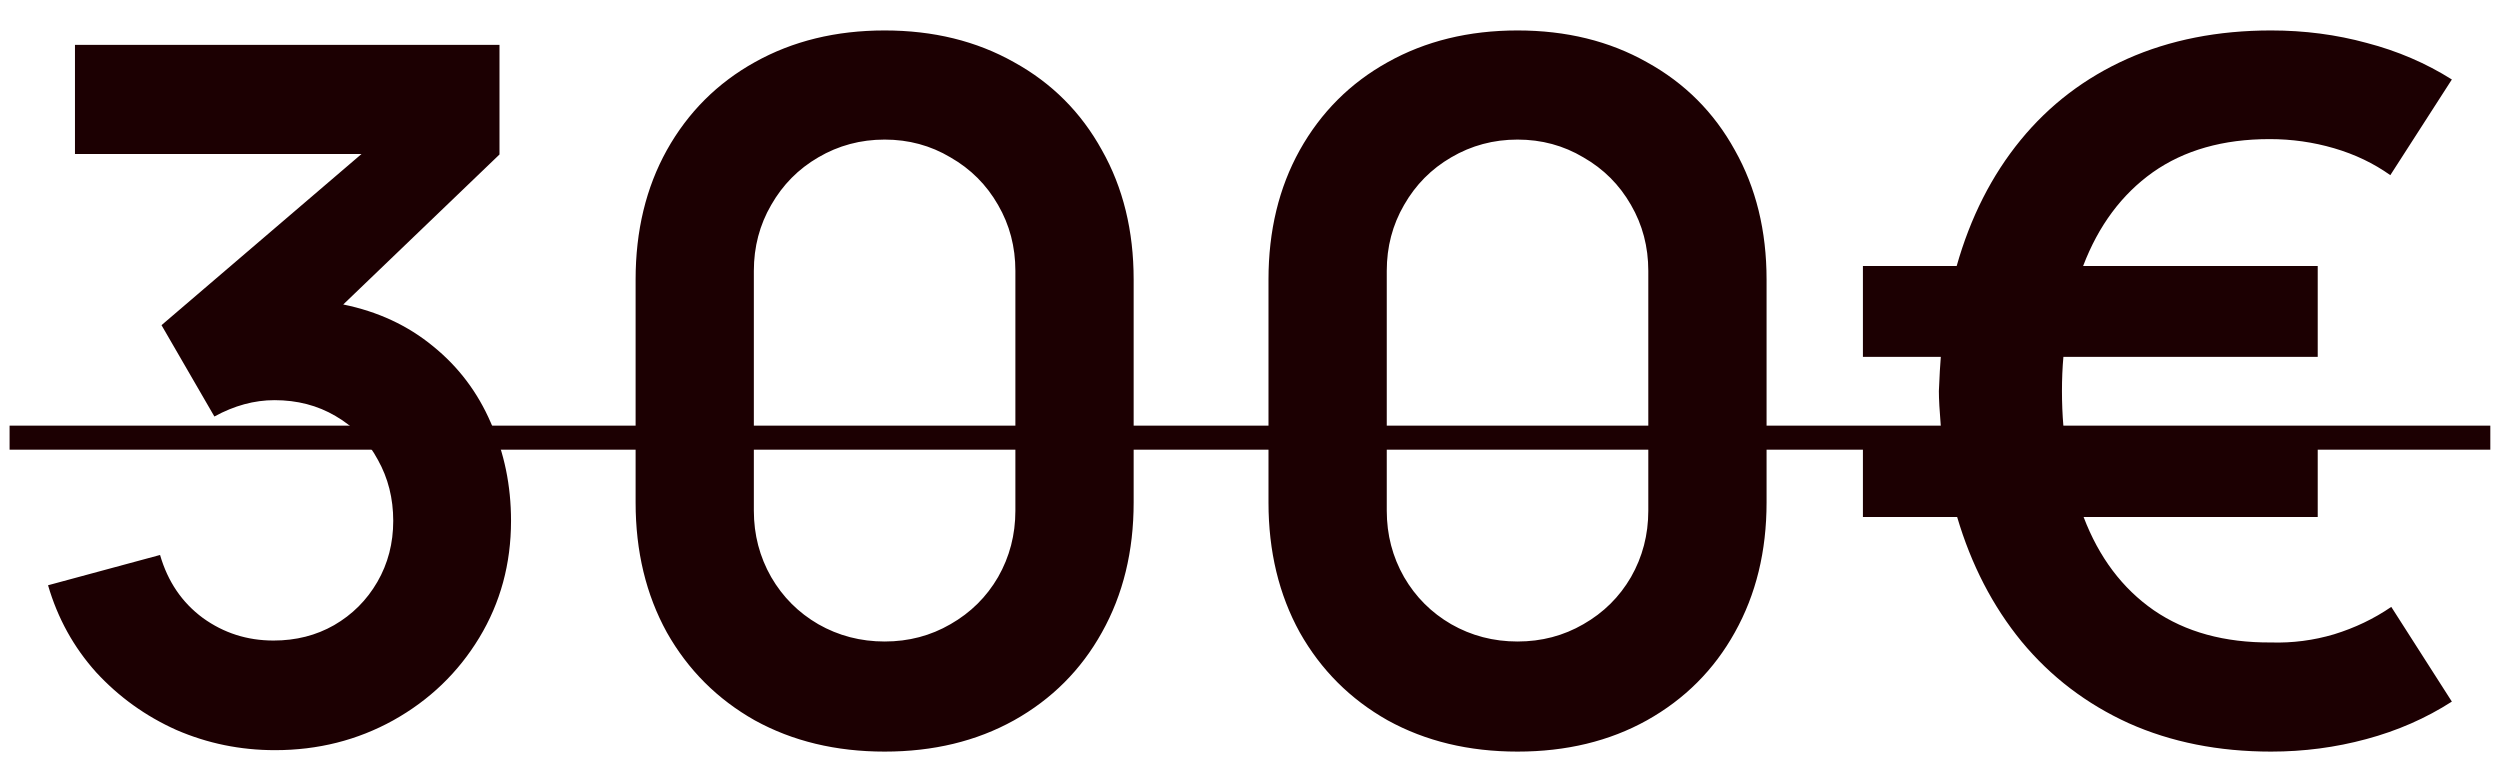 <?xml version="1.0" encoding="UTF-8"?> <svg xmlns="http://www.w3.org/2000/svg" width="78" height="24" viewBox="0 0 78 24" fill="none"><path d="M10.709 9.5C11.789 9.72 12.724 10.155 13.514 10.805C14.304 11.445 14.904 12.24 15.314 13.19C15.734 14.13 15.944 15.15 15.944 16.25C15.944 17.59 15.614 18.805 14.954 19.895C14.294 20.985 13.399 21.845 12.269 22.475C11.149 23.095 9.919 23.405 8.579 23.405C7.499 23.405 6.474 23.195 5.504 22.775C4.544 22.345 3.709 21.745 2.999 20.975C2.299 20.195 1.799 19.29 1.499 18.26L4.994 17.315C5.234 18.145 5.679 18.8 6.329 19.28C6.979 19.75 7.714 19.985 8.534 19.985C9.234 19.985 9.864 19.825 10.424 19.505C10.994 19.175 11.444 18.725 11.774 18.155C12.104 17.585 12.269 16.95 12.269 16.25C12.269 15.55 12.109 14.915 11.789 14.345C11.479 13.765 11.039 13.31 10.469 12.98C9.909 12.65 9.274 12.485 8.564 12.485C7.934 12.485 7.309 12.655 6.689 12.995L5.039 10.145L11.279 4.805H2.339V1.4H15.584V4.82L10.709 9.5ZM27.601 23.45C26.081 23.45 24.73 23.125 23.55 22.475C22.381 21.815 21.465 20.9 20.805 19.73C20.155 18.55 19.831 17.2 19.831 15.68V8.72C19.831 7.2 20.155 5.855 20.805 4.685C21.465 3.505 22.381 2.59 23.55 1.94C24.73 1.28 26.081 0.95 27.601 0.95C29.12 0.95 30.465 1.28 31.636 1.94C32.816 2.59 33.73 3.505 34.38 4.685C35.041 5.855 35.37 7.2 35.37 8.72V15.68C35.37 17.2 35.041 18.55 34.38 19.73C33.73 20.9 32.816 21.815 31.636 22.475C30.465 23.125 29.12 23.45 27.601 23.45ZM27.601 20.015C28.351 20.015 29.035 19.835 29.655 19.475C30.285 19.115 30.78 18.625 31.14 18.005C31.5 17.375 31.68 16.685 31.68 15.935V8.45C31.68 7.7 31.5 7.015 31.14 6.395C30.78 5.765 30.285 5.27 29.655 4.91C29.035 4.54 28.351 4.355 27.601 4.355C26.851 4.355 26.16 4.54 25.53 4.91C24.91 5.27 24.421 5.765 24.061 6.395C23.701 7.015 23.52 7.7 23.52 8.45V15.935C23.52 16.685 23.701 17.375 24.061 18.005C24.421 18.625 24.91 19.115 25.53 19.475C26.16 19.835 26.851 20.015 27.601 20.015ZM47.347 23.45C45.827 23.45 44.477 23.125 43.297 22.475C42.127 21.815 41.212 20.9 40.552 19.73C39.902 18.55 39.577 17.2 39.577 15.68V8.72C39.577 7.2 39.902 5.855 40.552 4.685C41.212 3.505 42.127 2.59 43.297 1.94C44.477 1.28 45.827 0.95 47.347 0.95C48.867 0.95 50.212 1.28 51.382 1.94C52.562 2.59 53.477 3.505 54.127 4.685C54.787 5.855 55.117 7.2 55.117 8.72V15.68C55.117 17.2 54.787 18.55 54.127 19.73C53.477 20.9 52.562 21.815 51.382 22.475C50.212 23.125 48.867 23.45 47.347 23.45ZM47.347 20.015C48.097 20.015 48.782 19.835 49.402 19.475C50.032 19.115 50.527 18.625 50.887 18.005C51.247 17.375 51.427 16.685 51.427 15.935V8.45C51.427 7.7 51.247 7.015 50.887 6.395C50.527 5.765 50.032 5.27 49.402 4.91C48.782 4.54 48.097 4.355 47.347 4.355C46.597 4.355 45.907 4.54 45.277 4.91C44.657 5.27 44.167 5.765 43.807 6.395C43.447 7.015 43.267 7.7 43.267 8.45V15.935C43.267 16.685 43.447 17.375 43.807 18.005C44.167 18.625 44.657 19.115 45.277 19.475C45.907 19.835 46.597 20.015 47.347 20.015ZM70.858 20.045C71.528 20.065 72.183 19.98 72.823 19.79C73.473 19.59 74.068 19.305 74.608 18.935L76.498 21.89C75.688 22.41 74.798 22.8 73.828 23.06C72.868 23.32 71.878 23.45 70.858 23.45C69.218 23.45 67.738 23.155 66.418 22.565C65.098 21.965 63.983 21.115 63.073 20.015C62.173 18.915 61.503 17.62 61.063 16.13H58.123V13.295H60.553C60.513 12.815 60.493 12.45 60.493 12.2C60.513 11.72 60.533 11.365 60.553 11.135H58.123V8.3H61.048C61.478 6.78 62.143 5.47 63.043 4.37C63.943 3.27 65.053 2.425 66.373 1.835C67.703 1.245 69.198 0.95 70.858 0.95C71.898 0.95 72.893 1.08 73.843 1.34C74.803 1.59 75.688 1.97 76.498 2.48L74.578 5.465C74.058 5.095 73.473 4.815 72.823 4.625C72.173 4.435 71.503 4.34 70.813 4.34C69.363 4.34 68.148 4.685 67.168 5.375C66.198 6.065 65.473 7.04 64.993 8.3H72.313V11.135H64.378C64.348 11.475 64.333 11.83 64.333 12.2C64.333 12.57 64.348 12.935 64.378 13.295H72.313V16.13H65.008C65.488 17.39 66.218 18.36 67.198 19.04C68.188 19.72 69.408 20.055 70.858 20.045Z" fill="#1C0002"></path><path d="M0.299 13.28H77.698V14.03H0.299V13.28Z" fill="#1C0002"></path></svg> 